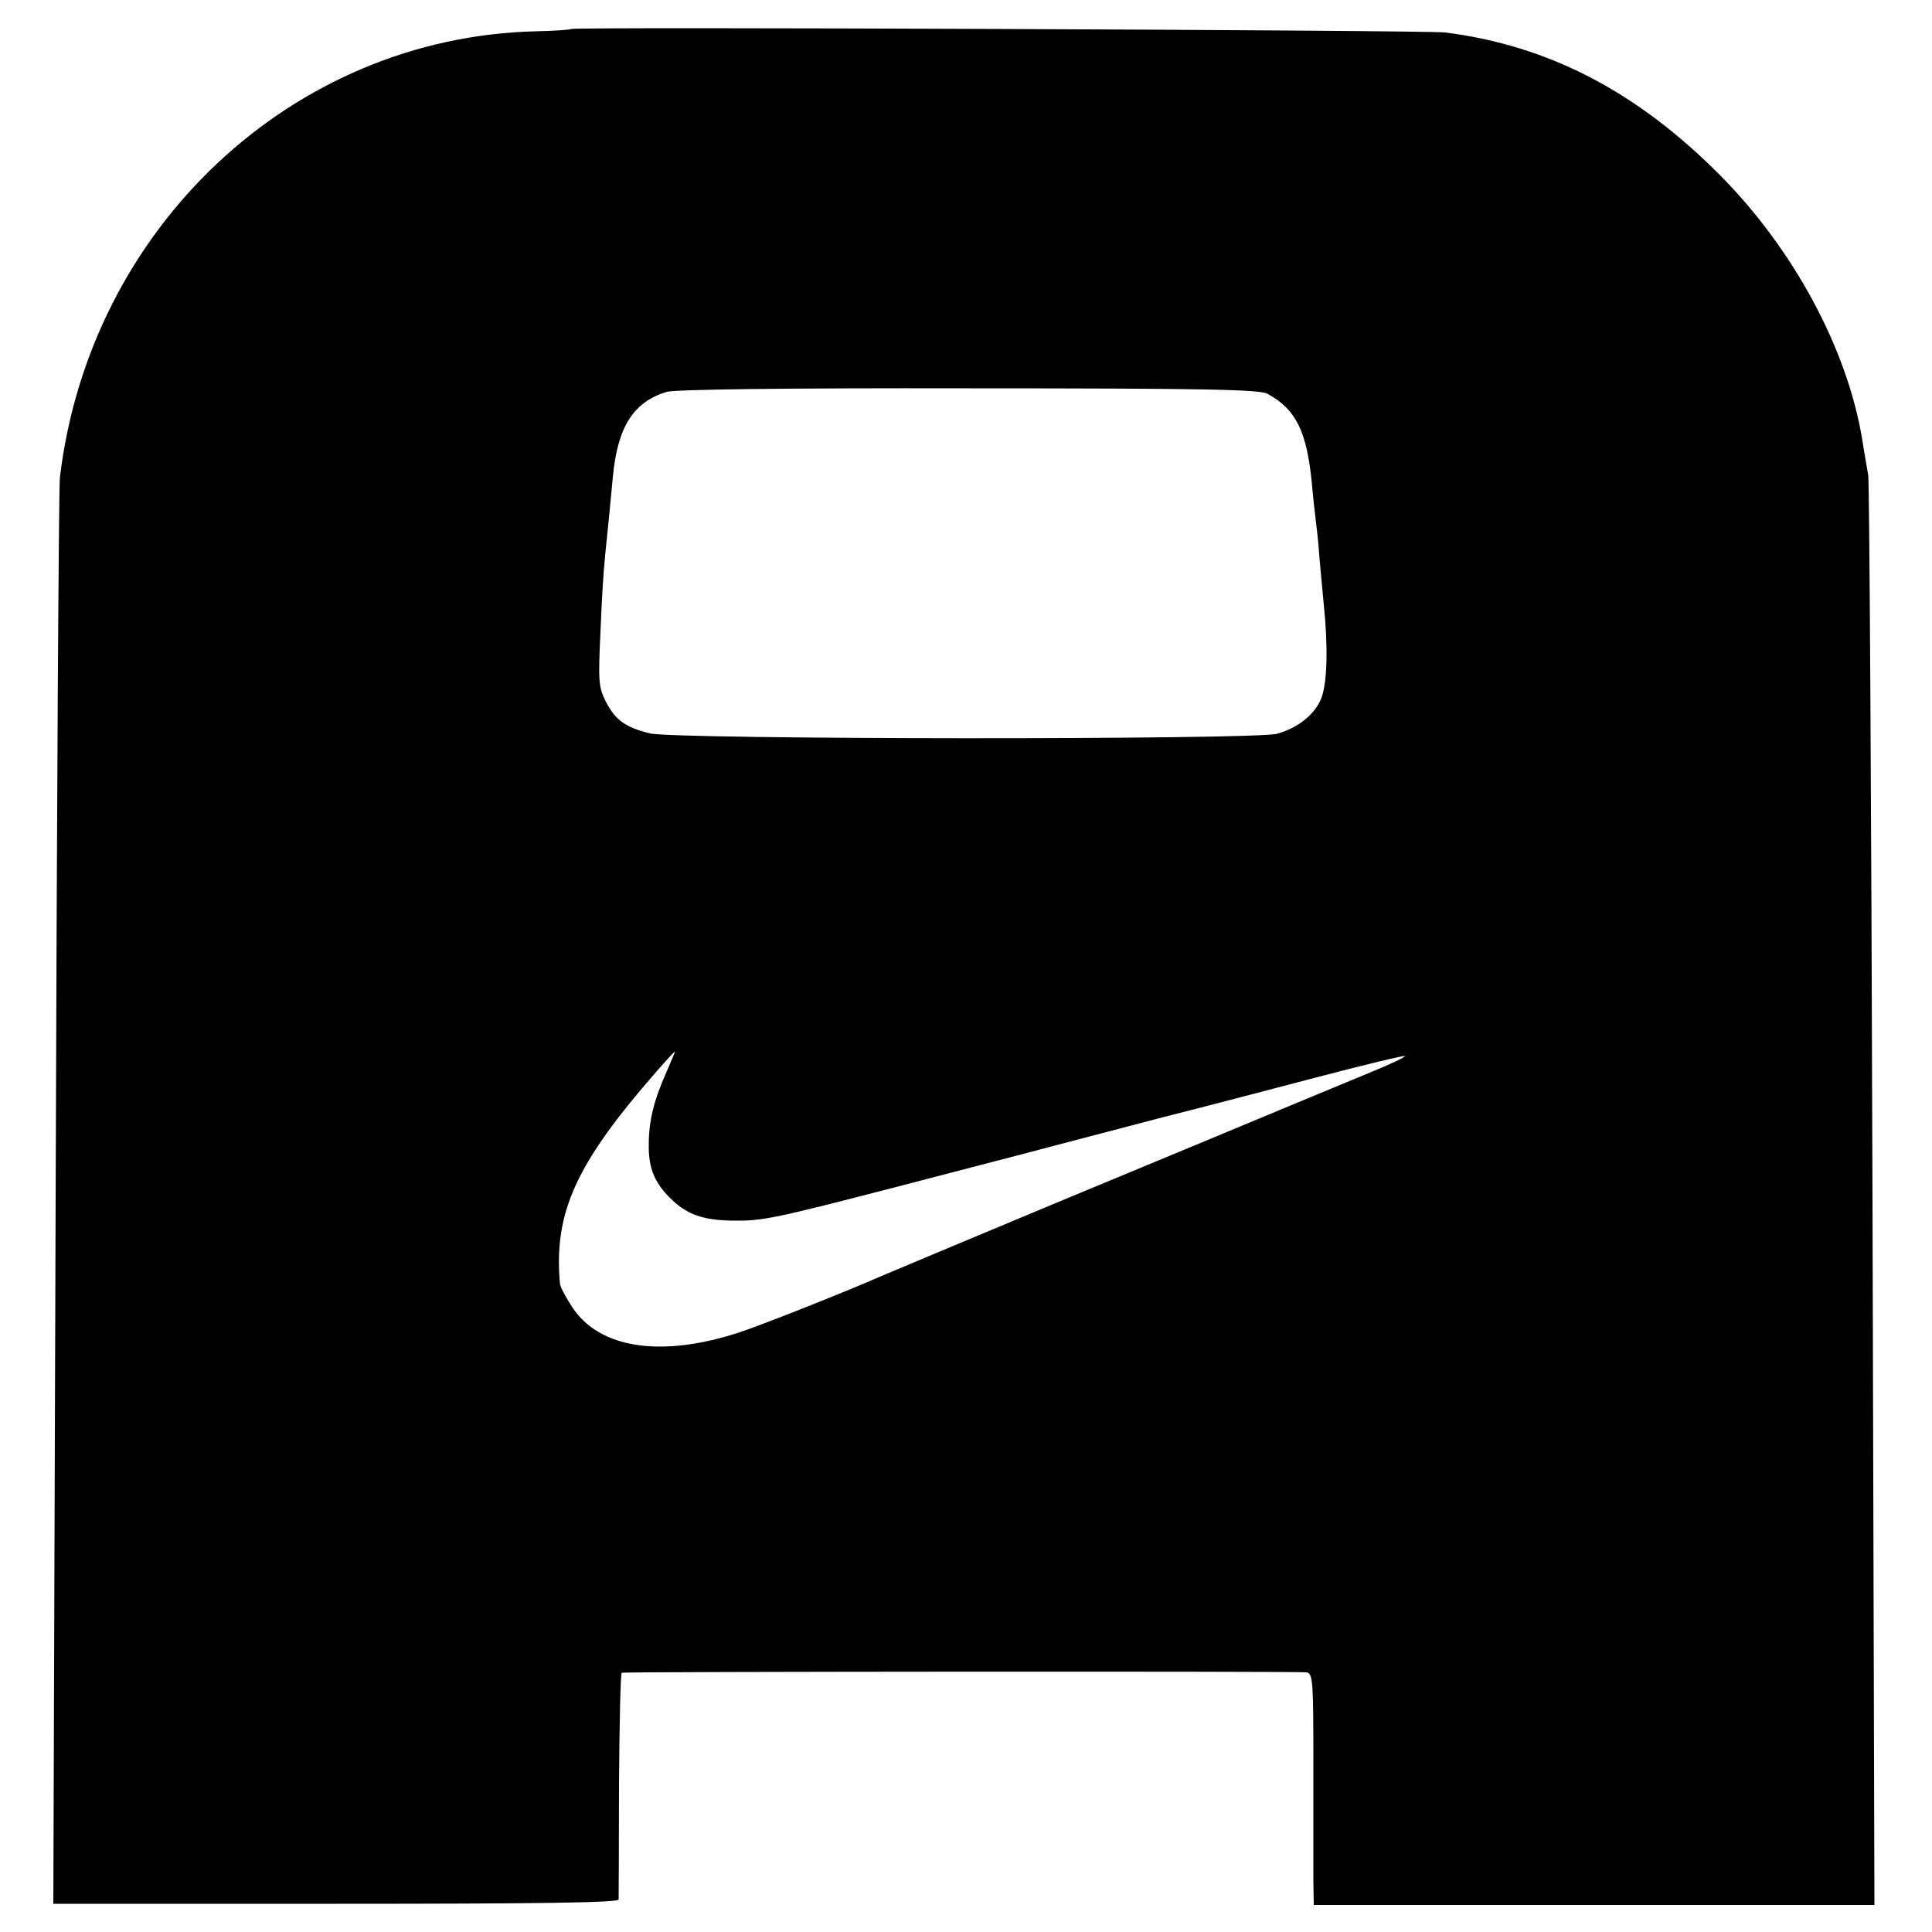 <?xml version="1.0" standalone="no"?>
<!DOCTYPE svg PUBLIC "-//W3C//DTD SVG 20010904//EN"
 "http://www.w3.org/TR/2001/REC-SVG-20010904/DTD/svg10.dtd">
<svg version="1.0" xmlns="http://www.w3.org/2000/svg"
 width="500pt" height="500pt" viewBox="0 0 500 500"
 preserveAspectRatio="xMidYMid meet">
<g transform="translate(0,500) scale(0.1,-0.1)"
fill="#000000" stroke="none">
<path d="M1478 4925 c-2 -2 -43 -5 -91 -6 -630 -15 -1155 -508 -1232 -1155 -3
-21 -8 -861 -11 -1865 l-6 -1826 731 0 c527 0 731 3 732 11 0 6 1 140 1 299 1
158 4 287 7 288 20 3 1759 4 1773 1 16 -4 17 -25 17 -241 0 -130 0 -264 0
-298 l1 -63 726 0 725 0 -5 1833 c-3 1007 -8 1848 -11 1867 -3 19 -11 62 -16
95 -39 233 -177 489 -366 680 -216 218 -445 337 -713 371 -48 6 -2256 15
-2262 9z m1802 -944 c74 -40 102 -98 115 -231 3 -36 8 -78 10 -95 2 -16 7 -57
9 -90 3 -33 8 -91 12 -130 11 -107 9 -196 -5 -238 -15 -43 -59 -80 -116 -96
-58 -16 -1559 -15 -1623 1 -64 16 -89 34 -114 82 -19 38 -20 51 -14 181 3 77
8 160 11 185 2 25 7 70 10 100 3 30 8 82 11 115 12 130 53 195 140 221 24 6
289 10 783 9 612 0 750 -3 771 -14z m-1555 -1755 c-33 -74 -46 -127 -46 -189
-1 -61 16 -101 61 -143 40 -38 82 -52 157 -53 76 -1 105 5 418 86 138 36 257
67 265 69 8 2 74 19 145 38 72 19 202 53 290 76 88 22 263 68 389 101 125 33
230 58 232 56 2 -2 -35 -20 -84 -40 -48 -20 -145 -60 -217 -90 -71 -30 -332
-138 -580 -241 -247 -103 -464 -194 -480 -201 -72 -32 -305 -125 -364 -144
-200 -65 -360 -41 -430 66 -17 26 -32 54 -32 62 -16 184 42 310 250 548 25 29
47 52 48 52 1 1 -9 -23 -22 -53z"/>
</g>
</svg>
